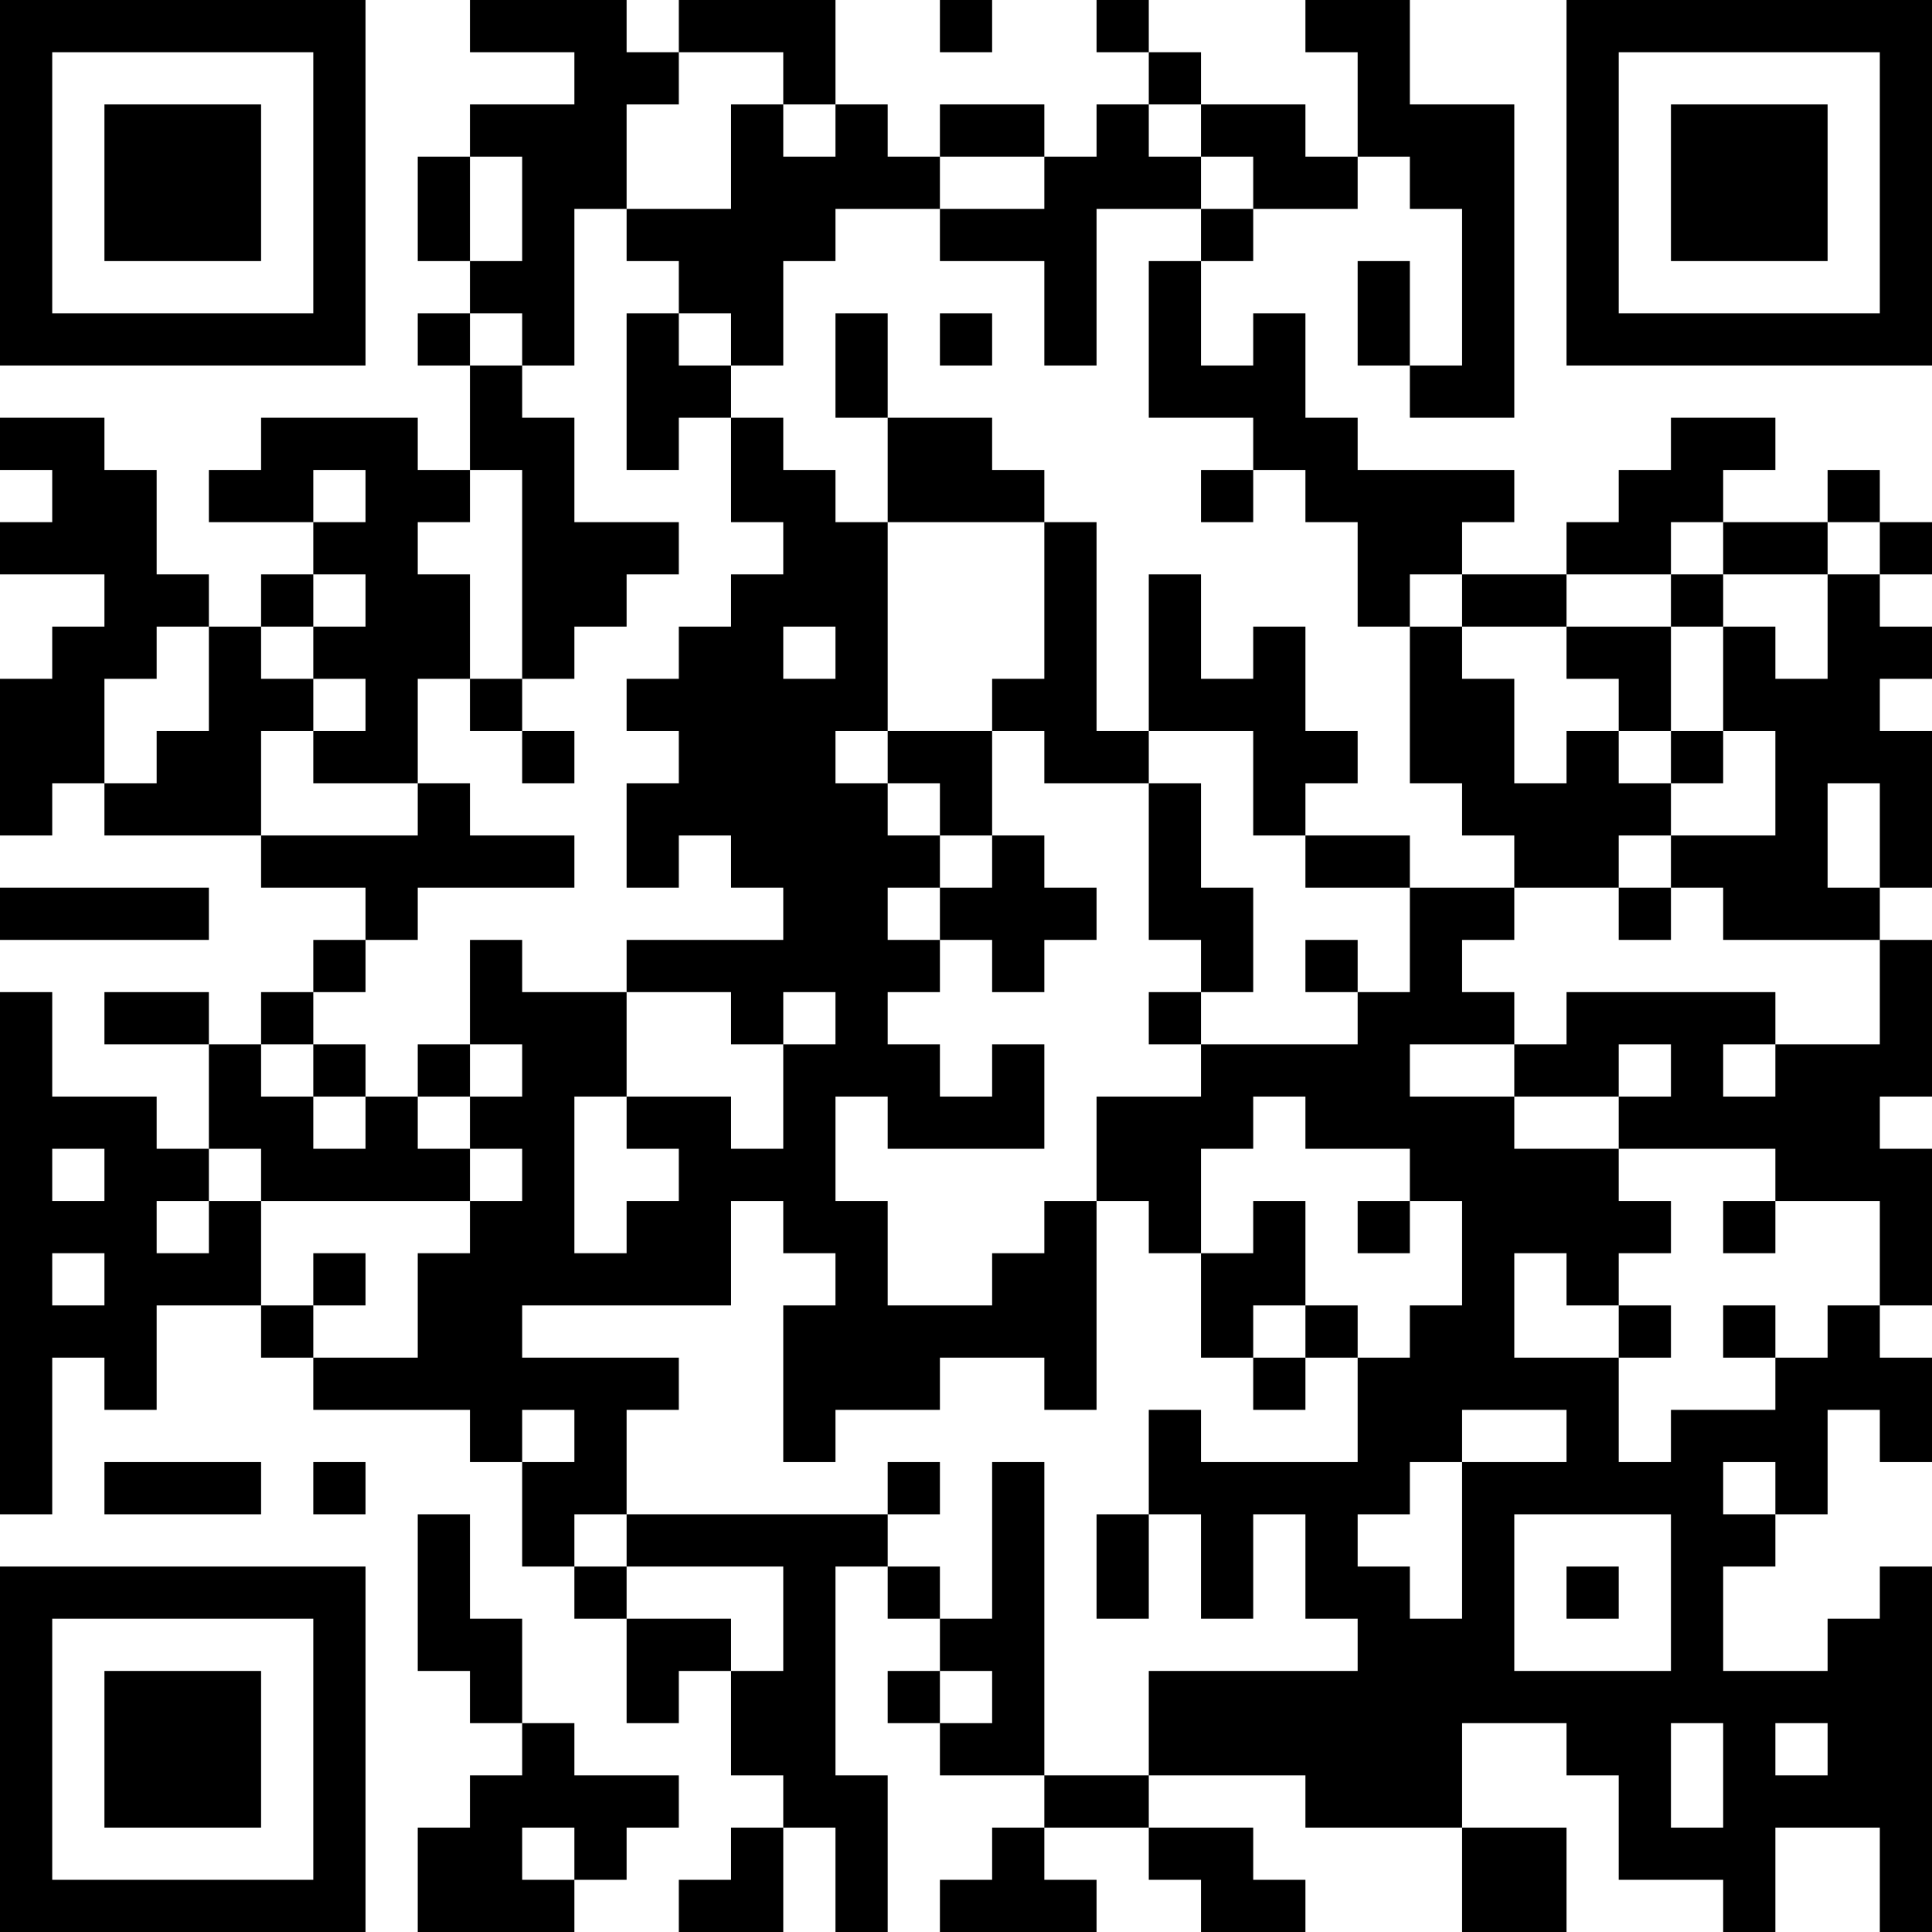 <?xml version="1.0" encoding="UTF-8"?>
<svg xmlns="http://www.w3.org/2000/svg" version="1.1" width="400" height="400" viewBox="0 0 400 400"><rect x="0" y="0" width="400" height="400" fill="#ffffff"/><g transform="scale(10.811)"><g transform="translate(0,0)"><path fill-rule="evenodd" d="M9 0L9 1L11 1L11 2L9 2L9 3L8 3L8 5L9 5L9 6L8 6L8 7L9 7L9 9L8 9L8 8L5 8L5 9L4 9L4 10L6 10L6 11L5 11L5 12L4 12L4 11L3 11L3 9L2 9L2 8L0 8L0 9L1 9L1 10L0 10L0 11L2 11L2 12L1 12L1 13L0 13L0 16L1 16L1 15L2 15L2 16L5 16L5 17L7 17L7 18L6 18L6 19L5 19L5 20L4 20L4 19L2 19L2 20L4 20L4 22L3 22L3 21L1 21L1 19L0 19L0 29L1 29L1 26L2 26L2 27L3 27L3 25L5 25L5 26L6 26L6 27L9 27L9 28L10 28L10 30L11 30L11 31L12 31L12 33L13 33L13 32L14 32L14 34L15 34L15 35L14 35L14 36L13 36L13 37L15 37L15 35L16 35L16 37L17 37L17 34L16 34L16 30L17 30L17 31L18 31L18 32L17 32L17 33L18 33L18 34L20 34L20 35L19 35L19 36L18 36L18 37L21 37L21 36L20 36L20 35L22 35L22 36L23 36L23 37L25 37L25 36L24 36L24 35L22 35L22 34L25 34L25 35L28 35L28 37L30 37L30 35L28 35L28 33L30 33L30 34L31 34L31 36L33 36L33 37L34 37L34 35L36 35L36 37L37 37L37 30L36 30L36 31L35 31L35 32L33 32L33 30L34 30L34 29L35 29L35 27L36 27L36 28L37 28L37 26L36 26L36 25L37 25L37 22L36 22L36 21L37 21L37 18L36 18L36 17L37 17L37 14L36 14L36 13L37 13L37 12L36 12L36 11L37 11L37 10L36 10L36 9L35 9L35 10L33 10L33 9L34 9L34 8L32 8L32 9L31 9L31 10L30 10L30 11L28 11L28 10L29 10L29 9L26 9L26 8L25 8L25 6L24 6L24 7L23 7L23 5L24 5L24 4L26 4L26 3L27 3L27 4L28 4L28 7L27 7L27 5L26 5L26 7L27 7L27 8L29 8L29 2L27 2L27 0L25 0L25 1L26 1L26 3L25 3L25 2L23 2L23 1L22 1L22 0L21 0L21 1L22 1L22 2L21 2L21 3L20 3L20 2L18 2L18 3L17 3L17 2L16 2L16 0L13 0L13 1L12 1L12 0ZM18 0L18 1L19 1L19 0ZM13 1L13 2L12 2L12 4L11 4L11 7L10 7L10 6L9 6L9 7L10 7L10 8L11 8L11 10L13 10L13 11L12 11L12 12L11 12L11 13L10 13L10 9L9 9L9 10L8 10L8 11L9 11L9 13L8 13L8 15L6 15L6 14L7 14L7 13L6 13L6 12L7 12L7 11L6 11L6 12L5 12L5 13L6 13L6 14L5 14L5 16L8 16L8 15L9 15L9 16L11 16L11 17L8 17L8 18L7 18L7 19L6 19L6 20L5 20L5 21L6 21L6 22L7 22L7 21L8 21L8 22L9 22L9 23L5 23L5 22L4 22L4 23L3 23L3 24L4 24L4 23L5 23L5 25L6 25L6 26L8 26L8 24L9 24L9 23L10 23L10 22L9 22L9 21L10 21L10 20L9 20L9 18L10 18L10 19L12 19L12 21L11 21L11 24L12 24L12 23L13 23L13 22L12 22L12 21L14 21L14 22L15 22L15 20L16 20L16 19L15 19L15 20L14 20L14 19L12 19L12 18L15 18L15 17L14 17L14 16L13 16L13 17L12 17L12 15L13 15L13 14L12 14L12 13L13 13L13 12L14 12L14 11L15 11L15 10L14 10L14 8L15 8L15 9L16 9L16 10L17 10L17 14L16 14L16 15L17 15L17 16L18 16L18 17L17 17L17 18L18 18L18 19L17 19L17 20L18 20L18 21L19 21L19 20L20 20L20 22L17 22L17 21L16 21L16 23L17 23L17 25L19 25L19 24L20 24L20 23L21 23L21 27L20 27L20 26L18 26L18 27L16 27L16 28L15 28L15 25L16 25L16 24L15 24L15 23L14 23L14 25L10 25L10 26L13 26L13 27L12 27L12 29L11 29L11 30L12 30L12 31L14 31L14 32L15 32L15 30L12 30L12 29L17 29L17 30L18 30L18 31L19 31L19 28L20 28L20 34L22 34L22 32L26 32L26 31L25 31L25 29L24 29L24 31L23 31L23 29L22 29L22 27L23 27L23 28L26 28L26 26L27 26L27 25L28 25L28 23L27 23L27 22L25 22L25 21L24 21L24 22L23 22L23 24L22 24L22 23L21 23L21 21L23 21L23 20L26 20L26 19L27 19L27 17L29 17L29 18L28 18L28 19L29 19L29 20L27 20L27 21L29 21L29 22L31 22L31 23L32 23L32 24L31 24L31 25L30 25L30 24L29 24L29 26L31 26L31 28L32 28L32 27L34 27L34 26L35 26L35 25L36 25L36 23L34 23L34 22L31 22L31 21L32 21L32 20L31 20L31 21L29 21L29 20L30 20L30 19L34 19L34 20L33 20L33 21L34 21L34 20L36 20L36 18L33 18L33 17L32 17L32 16L34 16L34 14L33 14L33 12L34 12L34 13L35 13L35 11L36 11L36 10L35 10L35 11L33 11L33 10L32 10L32 11L30 11L30 12L28 12L28 11L27 11L27 12L26 12L26 10L25 10L25 9L24 9L24 8L22 8L22 5L23 5L23 4L24 4L24 3L23 3L23 2L22 2L22 3L23 3L23 4L21 4L21 7L20 7L20 5L18 5L18 4L20 4L20 3L18 3L18 4L16 4L16 5L15 5L15 7L14 7L14 6L13 6L13 5L12 5L12 4L14 4L14 2L15 2L15 3L16 3L16 2L15 2L15 1ZM9 3L9 5L10 5L10 3ZM12 6L12 9L13 9L13 8L14 8L14 7L13 7L13 6ZM16 6L16 8L17 8L17 10L20 10L20 13L19 13L19 14L17 14L17 15L18 15L18 16L19 16L19 17L18 17L18 18L19 18L19 19L20 19L20 18L21 18L21 17L20 17L20 16L19 16L19 14L20 14L20 15L22 15L22 18L23 18L23 19L22 19L22 20L23 20L23 19L24 19L24 17L23 17L23 15L22 15L22 14L24 14L24 16L25 16L25 17L27 17L27 16L25 16L25 15L26 15L26 14L25 14L25 12L24 12L24 13L23 13L23 11L22 11L22 14L21 14L21 10L20 10L20 9L19 9L19 8L17 8L17 6ZM18 6L18 7L19 7L19 6ZM6 9L6 10L7 10L7 9ZM23 9L23 10L24 10L24 9ZM32 11L32 12L30 12L30 13L31 13L31 14L30 14L30 15L29 15L29 13L28 13L28 12L27 12L27 15L28 15L28 16L29 16L29 17L31 17L31 18L32 18L32 17L31 17L31 16L32 16L32 15L33 15L33 14L32 14L32 12L33 12L33 11ZM3 12L3 13L2 13L2 15L3 15L3 14L4 14L4 12ZM15 12L15 13L16 13L16 12ZM9 13L9 14L10 14L10 15L11 15L11 14L10 14L10 13ZM31 14L31 15L32 15L32 14ZM35 15L35 17L36 17L36 15ZM0 17L0 18L4 18L4 17ZM25 18L25 19L26 19L26 18ZM6 20L6 21L7 21L7 20ZM8 20L8 21L9 21L9 20ZM1 22L1 23L2 23L2 22ZM24 23L24 24L23 24L23 26L24 26L24 27L25 27L25 26L26 26L26 25L25 25L25 23ZM26 23L26 24L27 24L27 23ZM33 23L33 24L34 24L34 23ZM1 24L1 25L2 25L2 24ZM6 24L6 25L7 25L7 24ZM24 25L24 26L25 26L25 25ZM31 25L31 26L32 26L32 25ZM33 25L33 26L34 26L34 25ZM10 27L10 28L11 28L11 27ZM28 27L28 28L27 28L27 29L26 29L26 30L27 30L27 31L28 31L28 28L30 28L30 27ZM2 28L2 29L5 29L5 28ZM6 28L6 29L7 29L7 28ZM17 28L17 29L18 29L18 28ZM33 28L33 29L34 29L34 28ZM8 29L8 32L9 32L9 33L10 33L10 34L9 34L9 35L8 35L8 37L11 37L11 36L12 36L12 35L13 35L13 34L11 34L11 33L10 33L10 31L9 31L9 29ZM21 29L21 31L22 31L22 29ZM29 29L29 32L32 32L32 29ZM30 30L30 31L31 31L31 30ZM18 32L18 33L19 33L19 32ZM32 33L32 35L33 35L33 33ZM34 33L34 34L35 34L35 33ZM10 35L10 36L11 36L11 35ZM0 0L0 7L7 7L7 0ZM1 1L1 6L6 6L6 1ZM2 2L2 5L5 5L5 2ZM30 0L30 7L37 7L37 0ZM31 1L31 6L36 6L36 1ZM32 2L32 5L35 5L35 2ZM0 30L0 37L7 37L7 30ZM1 31L1 36L6 36L6 31ZM2 32L2 35L5 35L5 32Z" fill="#000000"/></g></g></svg>
